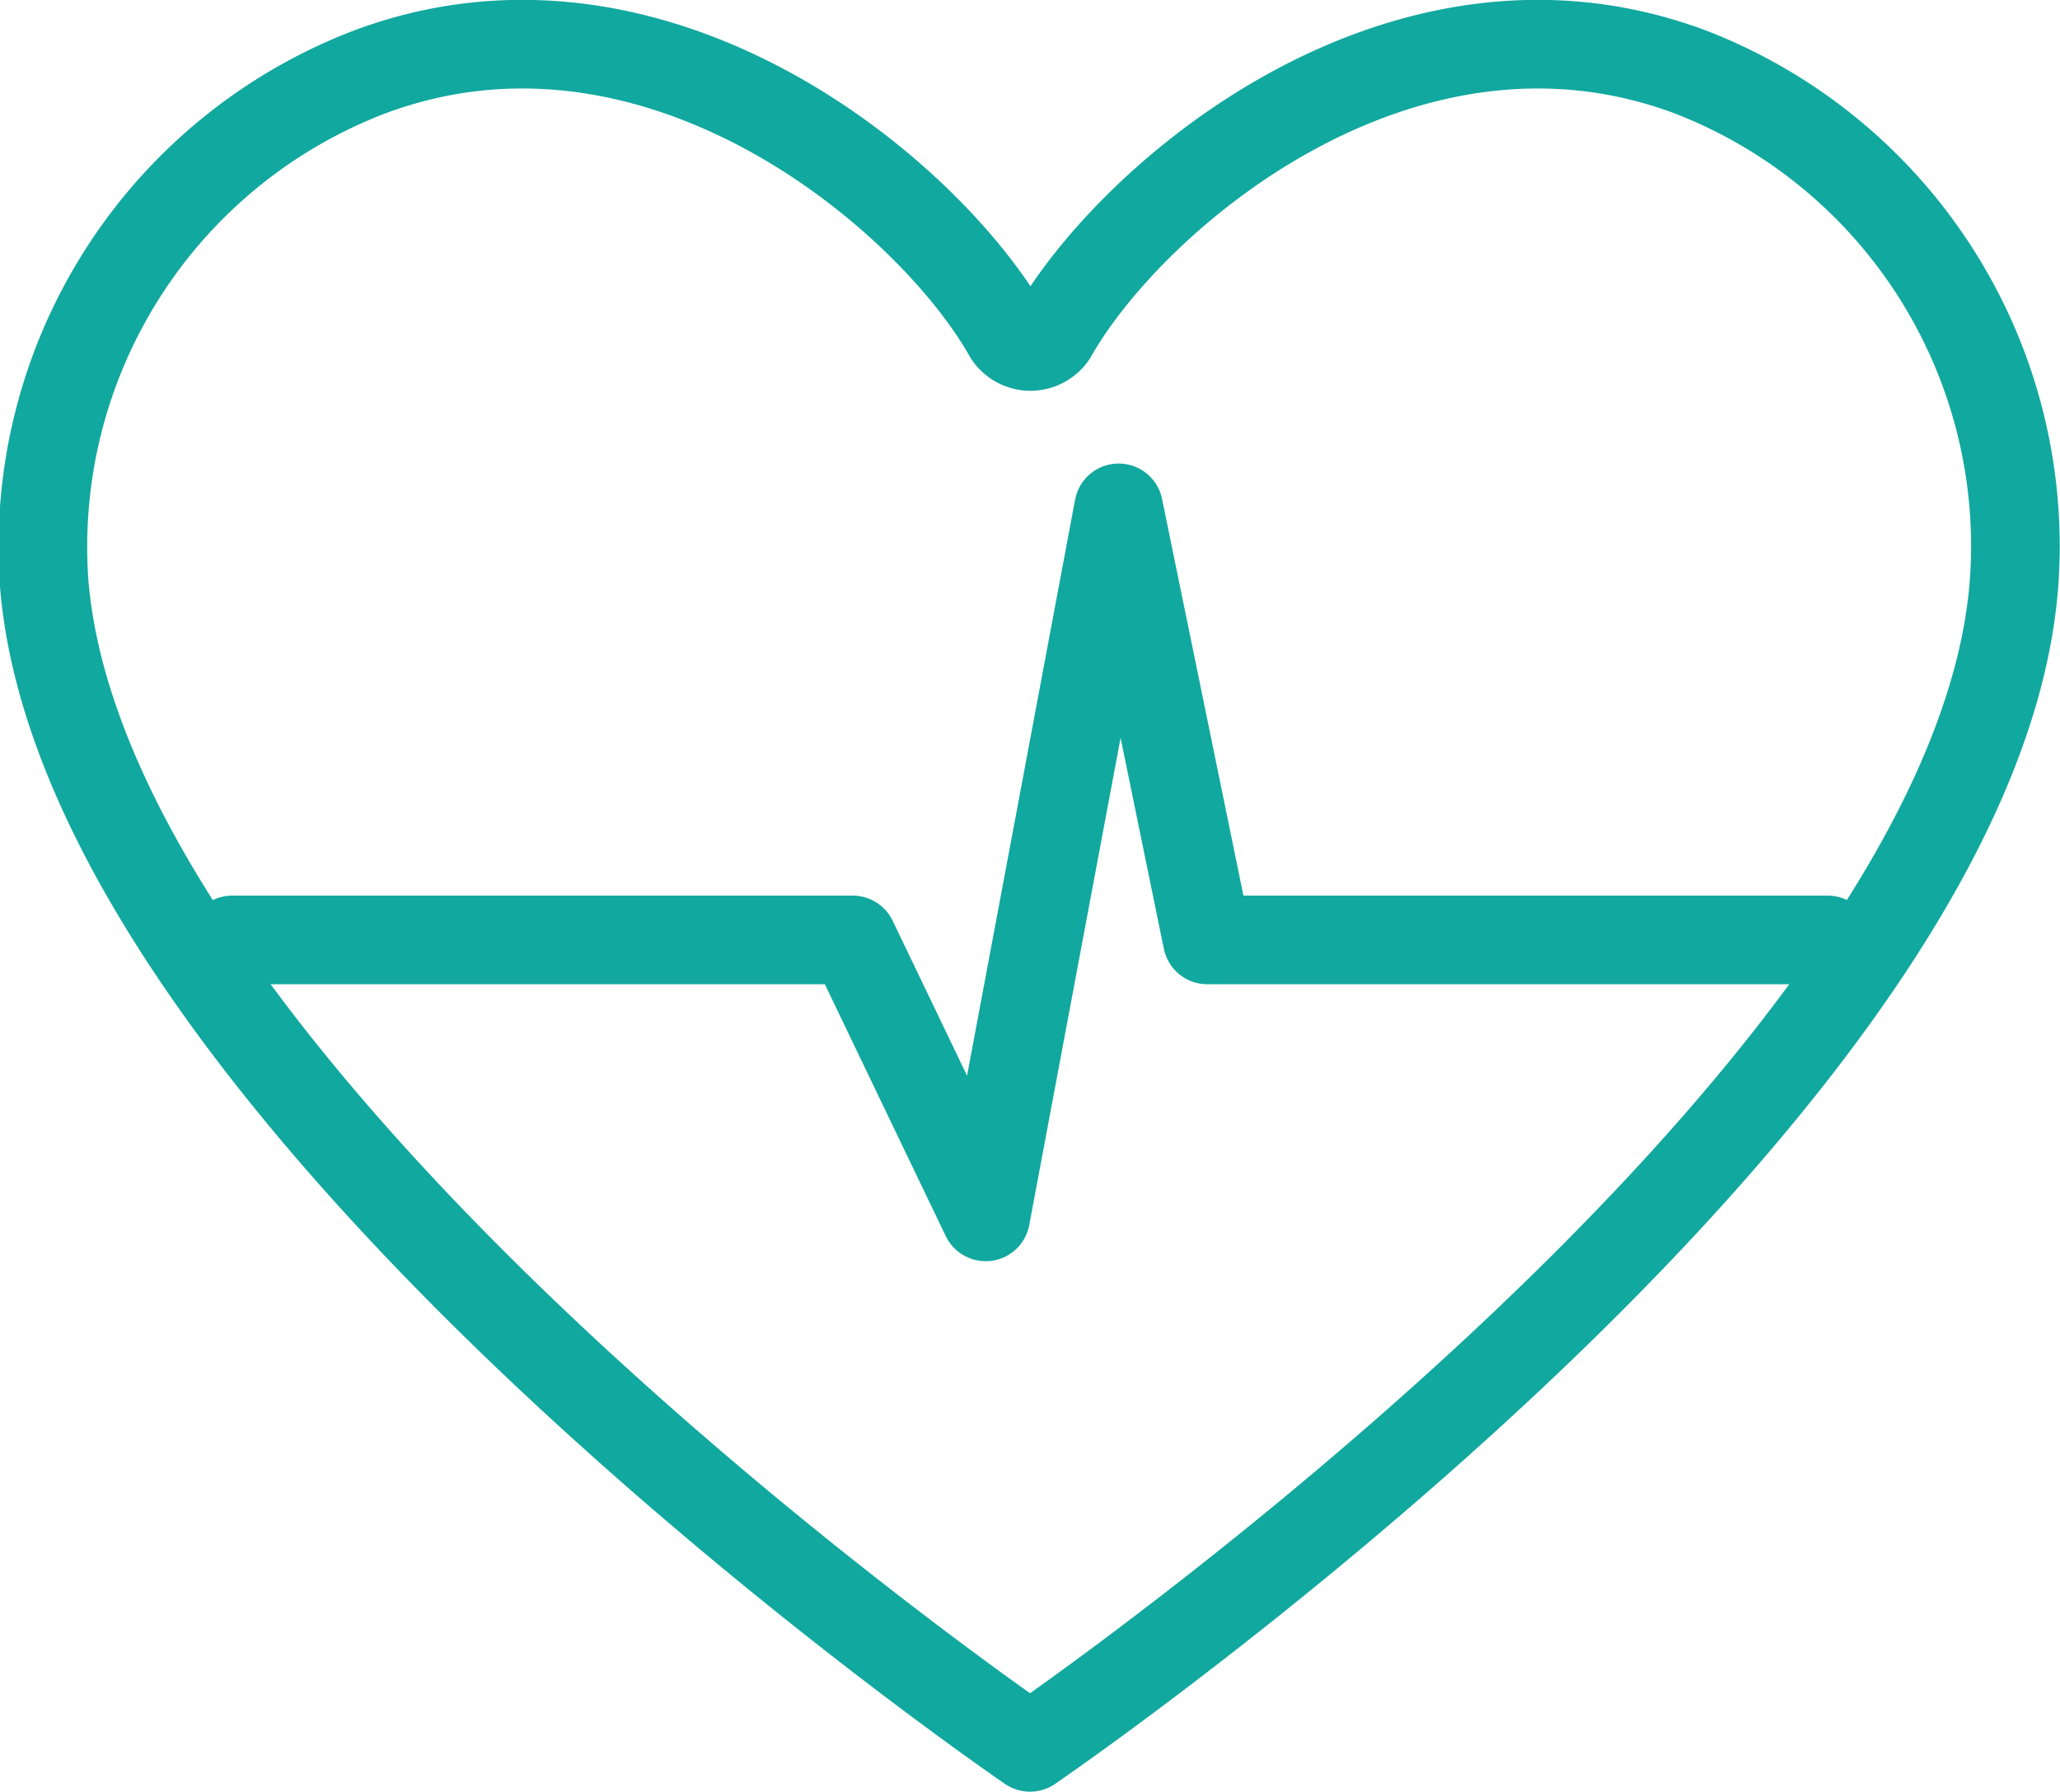 <svg xmlns="http://www.w3.org/2000/svg" viewBox="0 0 46.48 40.43"><defs><style>.cls-1{fill:none;stroke:#11a89f;stroke-linecap:round;stroke-linejoin:round;stroke-width:2px;}</style></defs><g id="Layer_2" data-name="Layer 2"><g id="Layer_2-2" data-name="Layer 2"><path class="cls-1" d="M38.13,1.62C31.61-.81,25.51,4.44,23.75,7.55a.6.6,0,0,1-1,0C21,4.44,14.87-.81,8.35,1.62A11.47,11.47,0,0,0,1,13.2C2,24.92,23.24,39.43,23.24,39.43S44.51,24.92,45.44,13.2A11.47,11.47,0,0,0,38.13,1.62Z"/><polyline class="cls-1" points="5.24 21.21 19.24 21.21 22.24 27.46 25.24 11.46 27.24 21.21 41.24 21.21"/></g></g></svg>